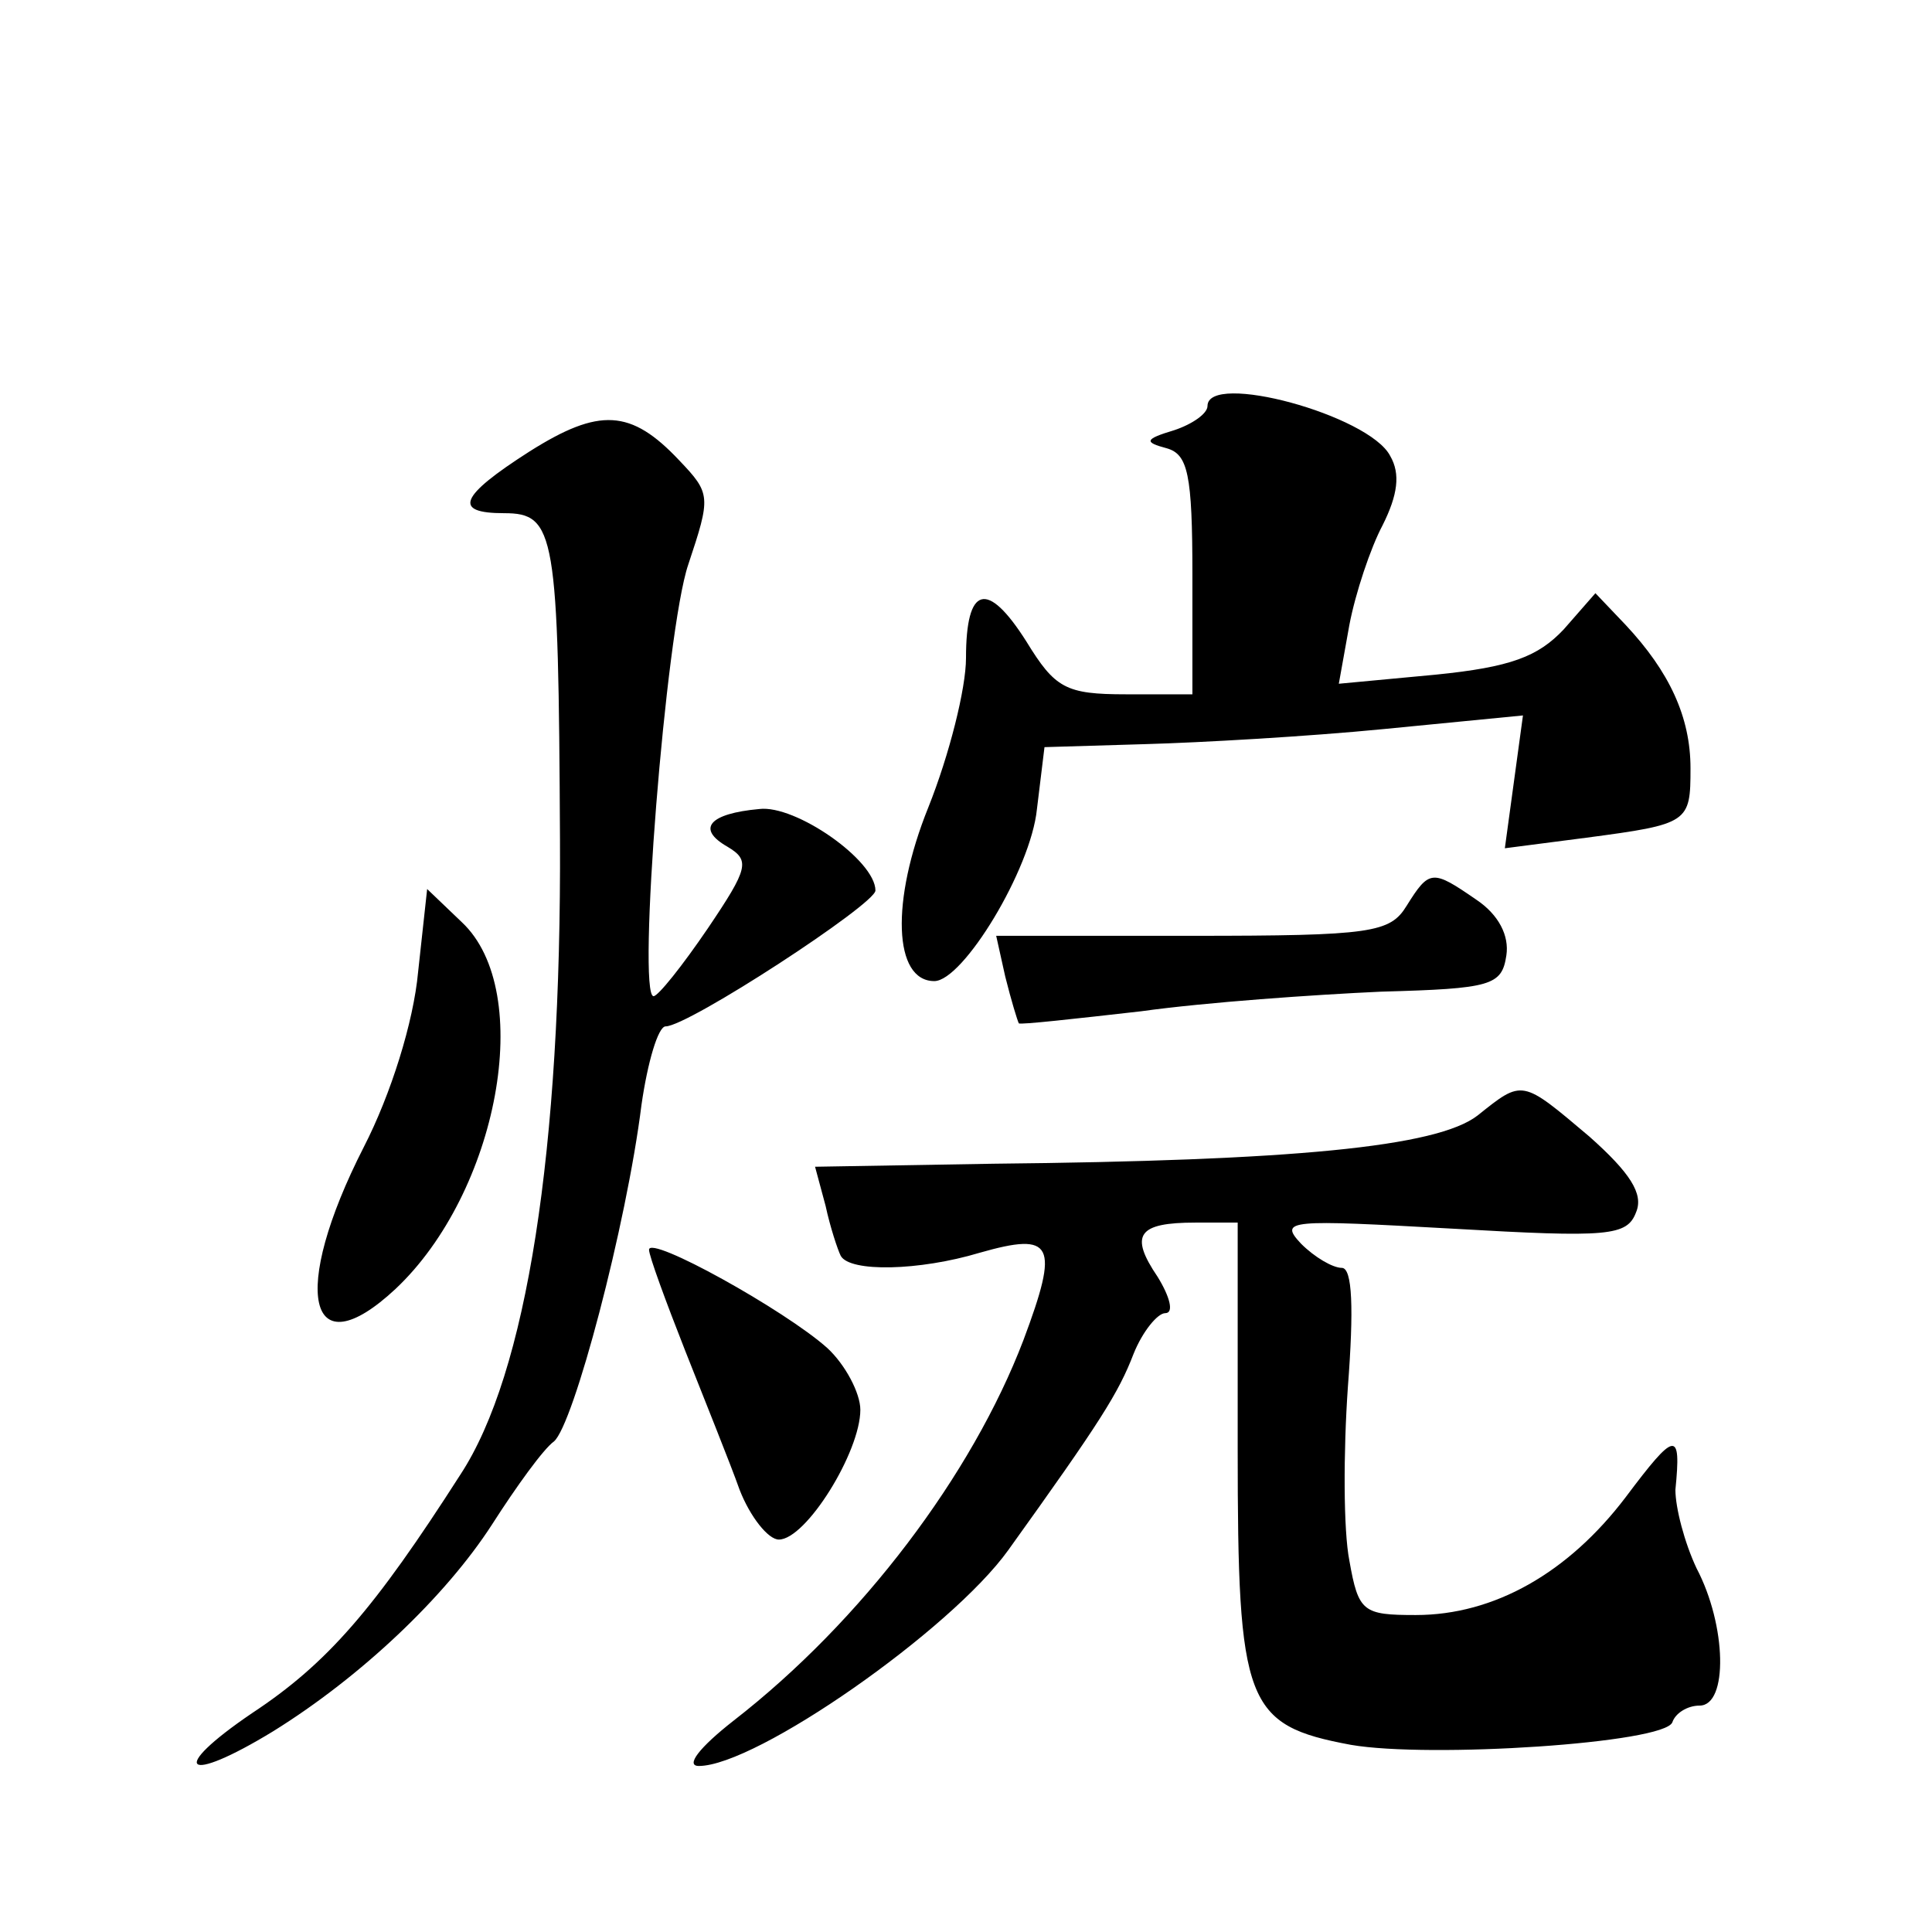 <?xml version="1.0" standalone="no"?>
<!DOCTYPE svg PUBLIC "-//W3C//DTD SVG 20010904//EN"
 "http://www.w3.org/TR/2001/REC-SVG-20010904/DTD/svg10.dtd">
<svg version="1.0" xmlns="http://www.w3.org/2000/svg"
 width="128pt" height="128pt" viewBox="0 0 128 128"
 preserveAspectRatio="xMidYMid meet">
<g transform="translate(0,128) scale(0.1,-0.1)"
fill="#0" stroke="none">
<path d="M800 1011 c0 -5 -10 -12 -22 -16 -20 -6 -20 -8 -5 -12 14 -4 17 -17 17
-84 l0 -79 -44 0 c-40 0 -47 4 -66 35 -26 41 -40 37 -40 -11 0 -20 -11 -64 -25
-99 -25 -62 -23 -115 4 -115 19 0 64 74 68 114 l5 41 67 2 c36 1 107 5 158 10 l92
9 -6 -44 -6 -44 54 7 c68 9 69 10 69 46 0 34 -14 64 -43 95 l-20 21 -21 -24 c-17
-18 -35 -25 -85 -30 l-64 -6 7 39 c4 21 14 51 22 66 10 20 12 34 5 46 -14 27 -121
56 -121 33z M351 981 c-47 -30 -51 -41 -17 -41 34 0 36 -13 37 -216 1 -206 -22
-354 -66 -421 -57 -89 -88 -125 -138 -158 -56 -38 -45 -48 14 -12 58 36 114 89
145 137 16 25 34 50 41 55 13 11 48 143 58 223 4 28 11 52 16 52 15 0 139 81 139
90 0 20 -53 57 -77 54 -33 -3 -42 -13 -21 -25 15 -9 14 -14 -13 -54 -17 -25 -33
-45 -36 -45 -11 0 8 242 23 286 15 45 15 47 -6 69 -32 34 -53 35 -99 6z M932 680
c-11 -18 -23 -20 -142 -20 l-130 0 6 -27 c4 -16 8 -29 9 -31 1 -1 37 3 81 8 43
6 115 11 159 13 73 2 80 4 83 24 2 13 -5 27 -20 37 -29 20 -31 20 -46 -4z M277
636 c-3 -33 -18 -81 -36 -116 -49 -96 -37 -148 21 -94 68 64 93 197 44 243 l-23
22 -6 -55z M979 541 c-27 -21 -123 -30 -321 -32 l-118 -2 7 -26 c3 -14 8 -29 10
-33 6 -11 52 -10 92 2 49 14 53 6 29 -58 -34 -89 -107 -186 -192 -252 -23 -18 -32
-30 -23 -30 38 0 167 90 205 143 61 85 73 104 83 130 6 15 16 27 21 27 6 0 3 11
-5 24 -19 28 -13 36 25 36 l28 0 0 -150 c0 -169 5 -183 75 -196 52 -9 208 1 213
15 2 6 10 11 18 11 19 0 18 53 -2 91 -8 17 -14 40 -14 52 4 40 0 39 -33 -5 -38
-50 -87 -78 -139 -78 -35 0 -38 2 -44 36 -4 20 -4 72 -1 115 4 52 3 79 -4 79 -6
0 -18 7 -27 16 -15 16 -8 16 100 10 104 -6 116 -5 122 11 5 12 -4 26 -31 50 -45
38 -44 38 -74 14z M430 452 c0 -4 11 -34 24 -67 13 -33 30 -75 36 -92 7 -18 19
-33 26 -33 18 0 54 58 54 86 0 11 -10 30 -22 41 -28 25 -118 75 -118 65z"/>
</g>
</svg>
